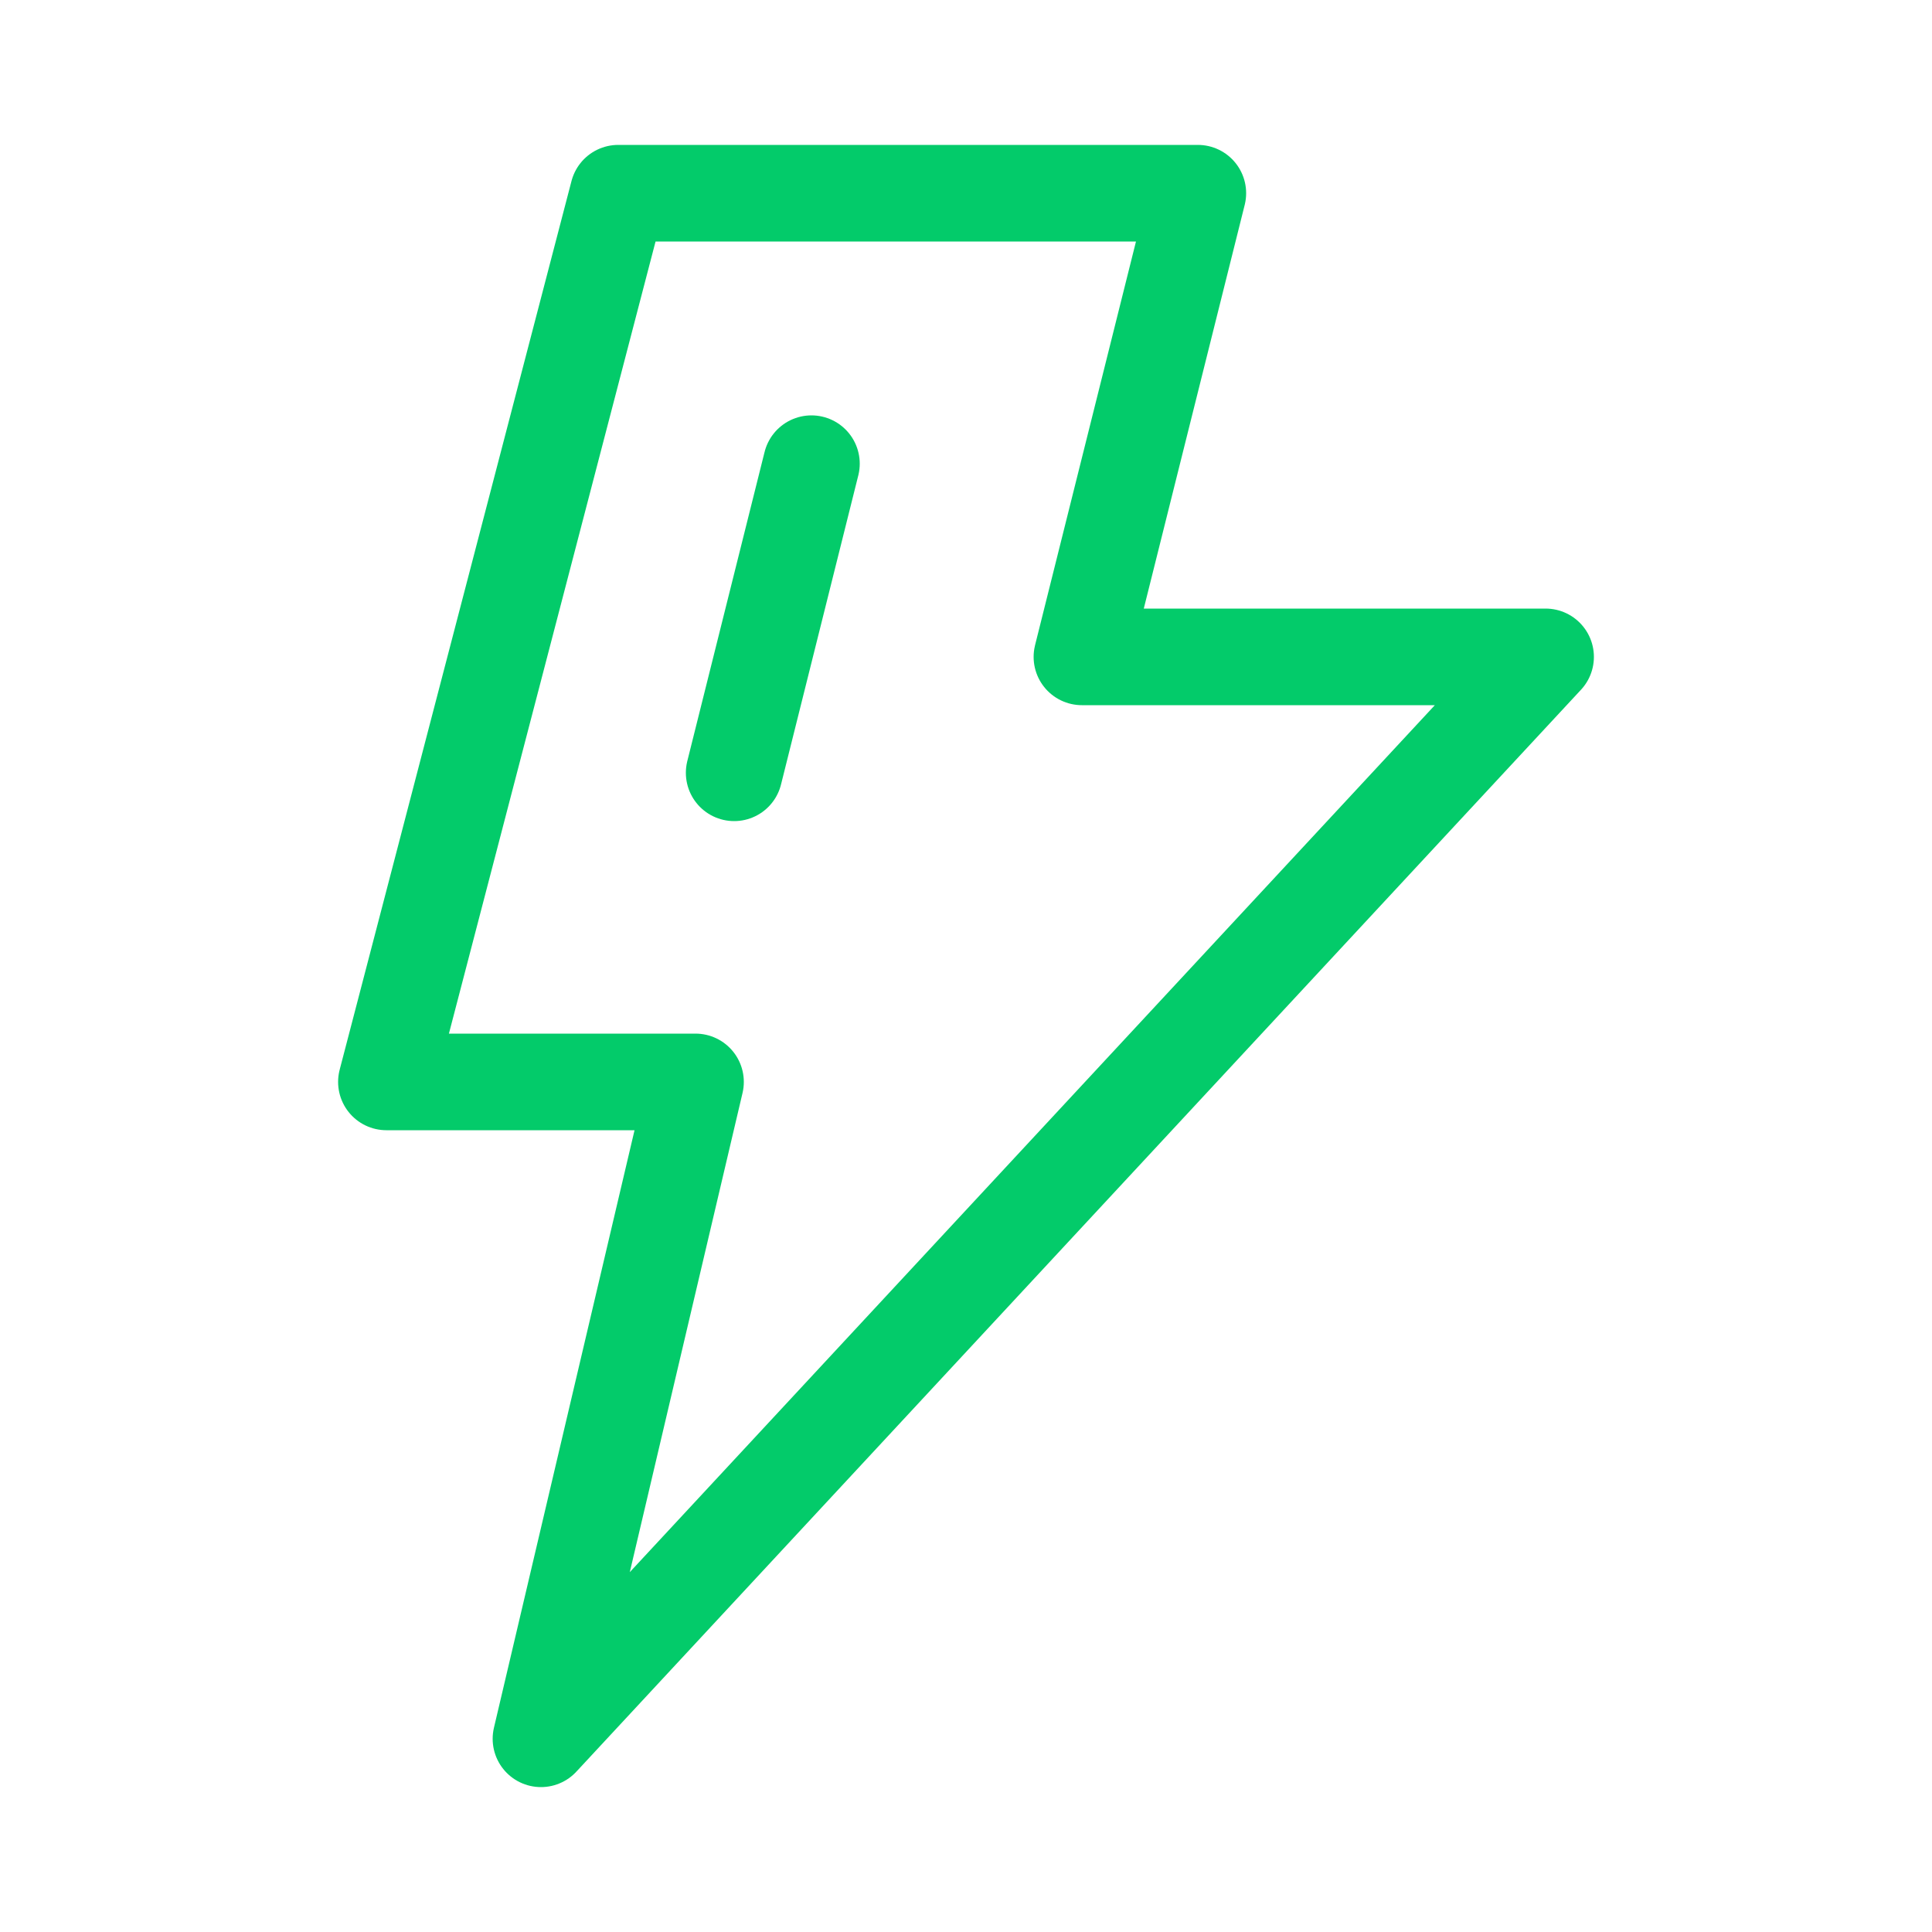 <svg width="20" height="20" viewBox="0 0 20 20" fill="none" xmlns="http://www.w3.org/2000/svg">
<path d="M12.4 2H6.4L4 11.2H7.2L5.6 18L16 6.8H11.2L12.4 2Z" stroke="#03CB6A" stroke-linecap="round" stroke-linejoin="round"/>
<path d="M8.4 4.8L7.6 8" stroke="#03CB6A" stroke-linecap="round"/>
</svg>
